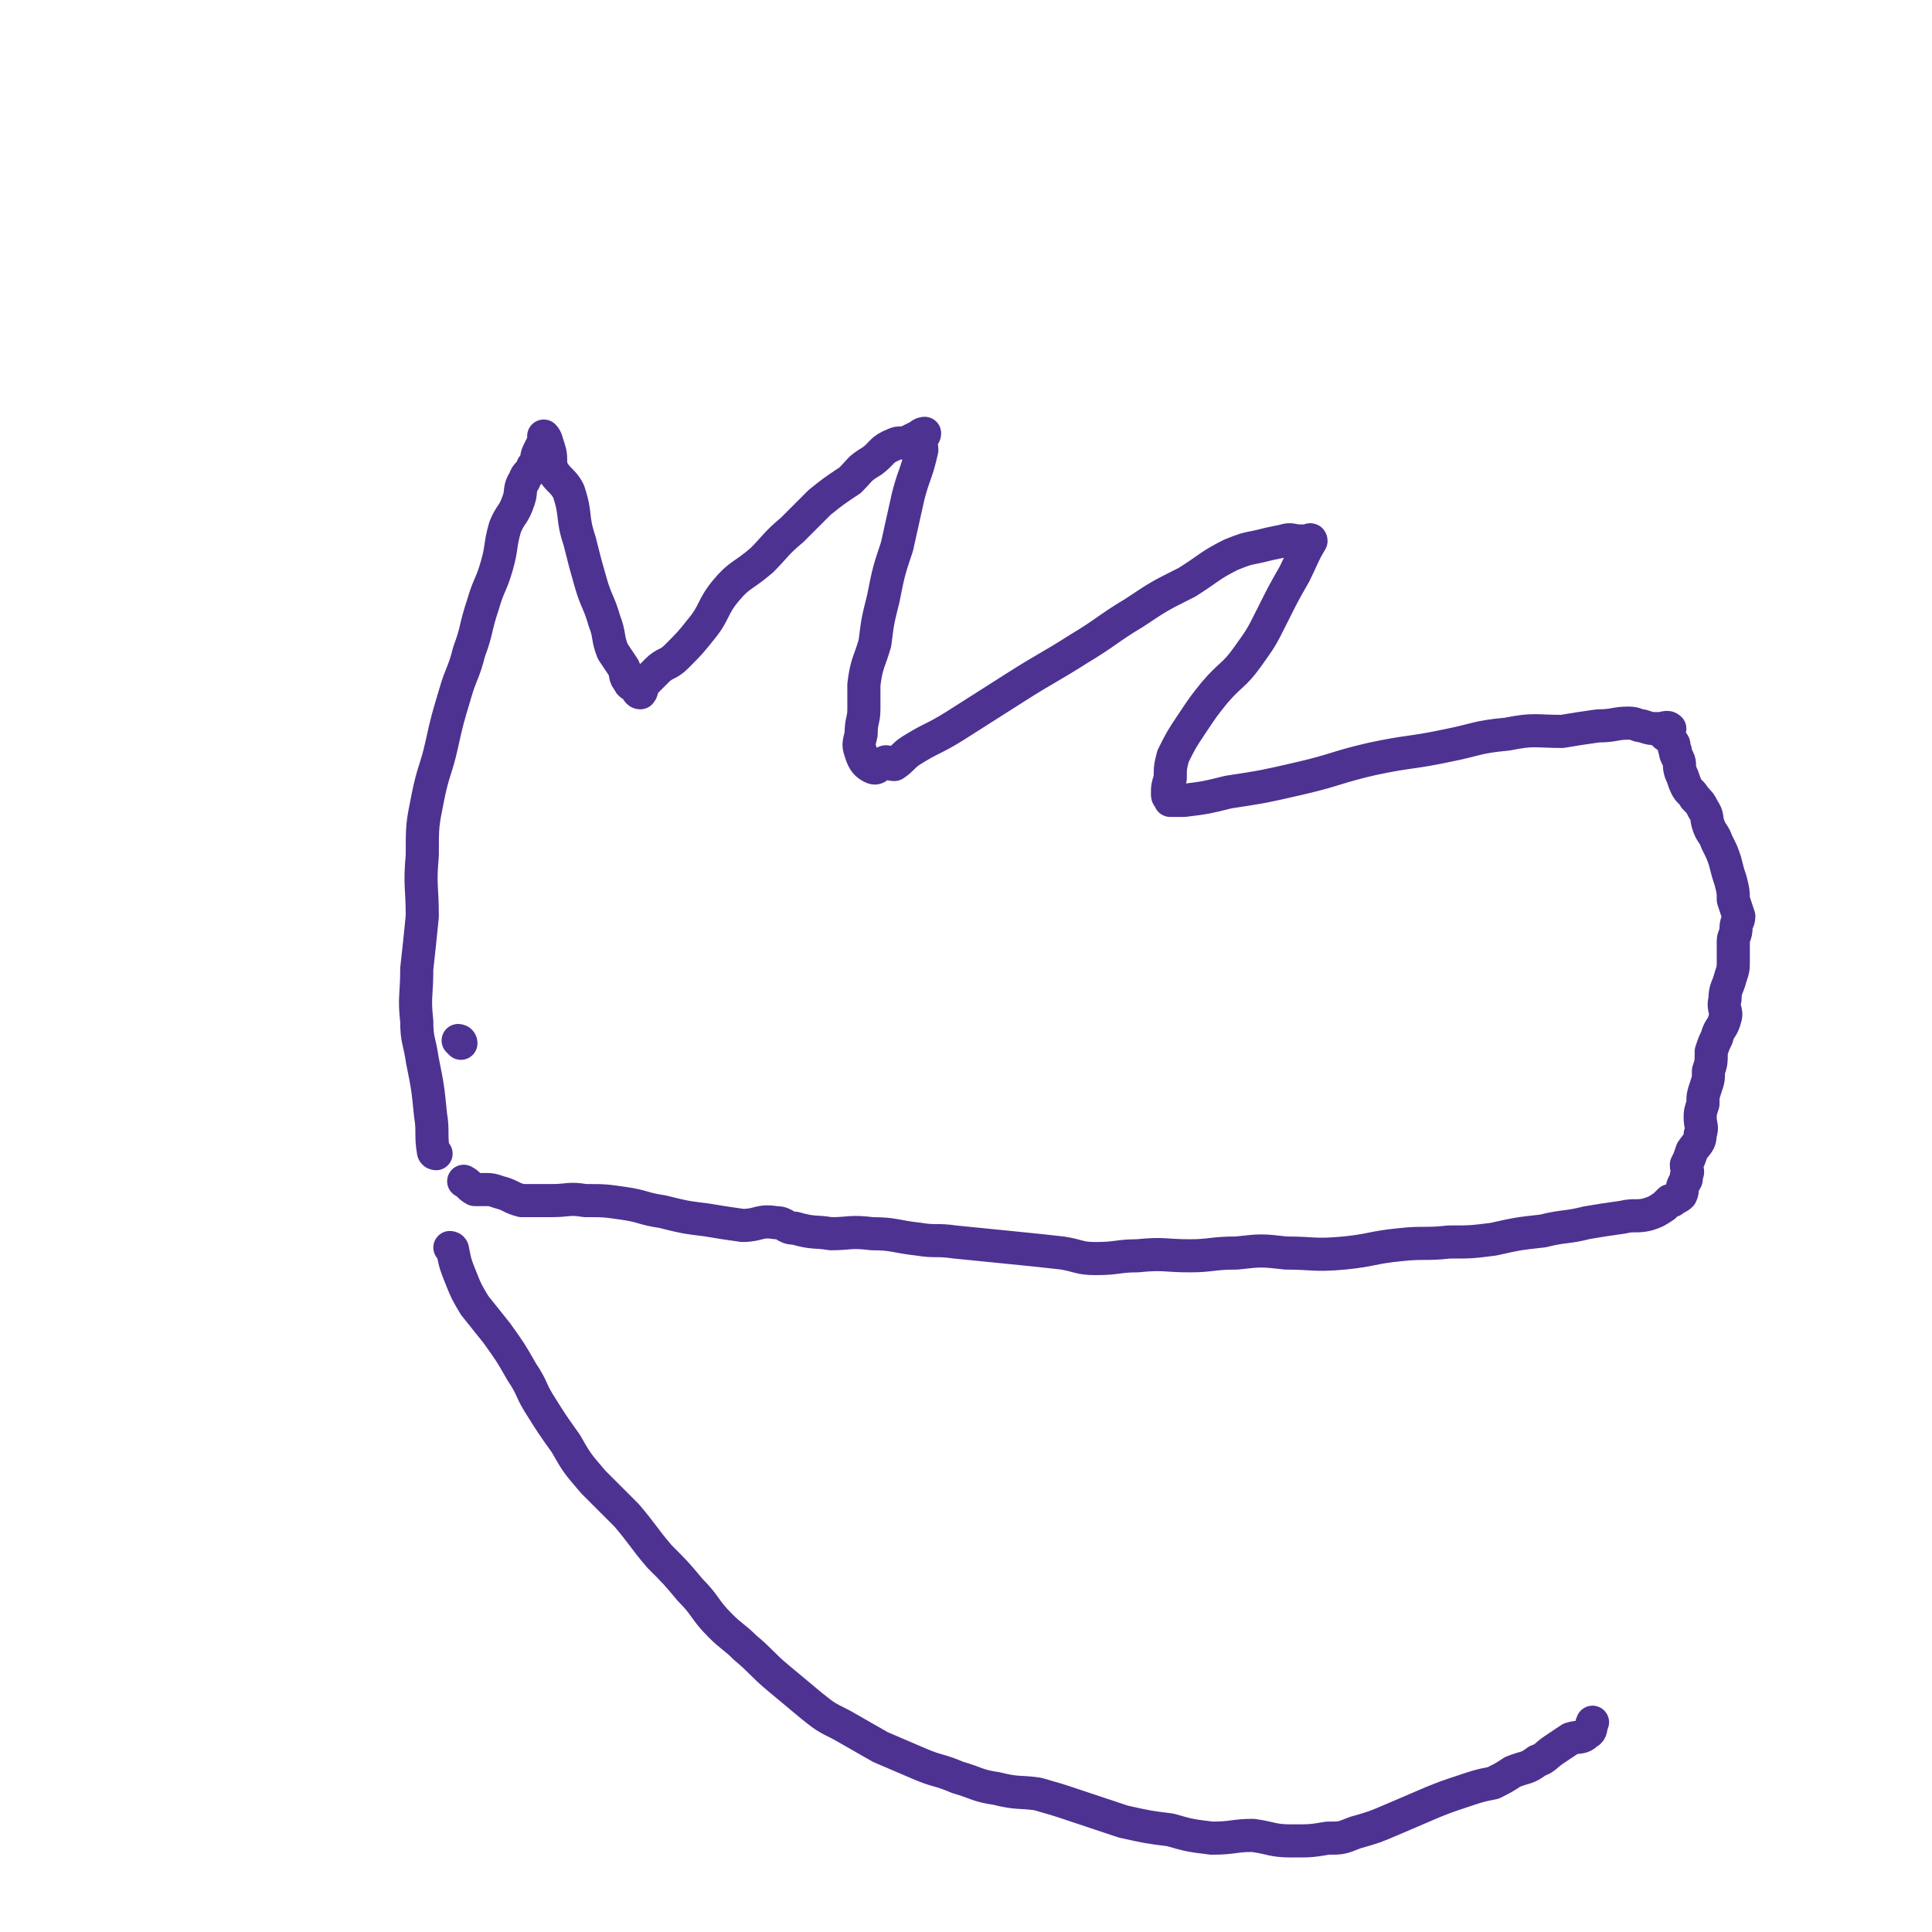 <svg viewBox='0 0 700 700' version='1.1' xmlns='http://www.w3.org/2000/svg' xmlns:xlink='http://www.w3.org/1999/xlink'><g fill='none' stroke='#4D3292' stroke-width='12' stroke-linecap='round' stroke-linejoin='round'><path d='M167,378c0,0 -1,-1 -1,-1 0,0 1,0 1,1 '/><path d='M158,418c0,0 -1,0 -1,-1 -1,-6 0,-7 -1,-13 -1,-10 -1,-10 -3,-20 -1,-7 -2,-7 -2,-14 -1,-9 0,-9 0,-19 1,-9 1,-9 2,-19 0,-11 -1,-11 0,-22 0,-11 0,-11 2,-21 2,-10 3,-10 5,-19 2,-9 2,-9 5,-19 2,-7 3,-7 5,-15 3,-8 2,-8 5,-17 2,-7 3,-7 5,-14 2,-7 1,-7 3,-14 2,-5 3,-4 5,-10 1,-3 0,-4 2,-7 1,-3 2,-2 3,-5 2,-2 1,-3 2,-5 1,-2 1,-2 2,-4 0,-1 0,-2 0,-2 1,1 1,2 2,5 1,3 0,4 1,7 2,4 4,4 6,8 3,9 1,9 4,18 2,8 2,8 4,15 2,7 3,7 5,14 2,5 1,6 3,11 2,3 2,3 4,6 1,2 0,3 2,5 0,1 1,1 2,2 1,1 1,2 2,2 1,-1 0,-2 2,-4 2,-2 2,-2 4,-4 3,-3 4,-2 7,-5 5,-5 5,-5 9,-10 5,-6 4,-8 9,-14 5,-6 6,-5 13,-11 5,-5 5,-6 11,-11 5,-5 5,-5 10,-10 5,-4 5,-4 11,-8 4,-4 3,-4 8,-7 4,-3 3,-4 8,-6 2,-1 2,0 5,-1 2,-1 2,-1 4,-2 1,-1 2,-1 2,-1 0,1 -1,1 -1,2 -1,2 0,2 0,4 -2,9 -3,9 -5,17 -2,9 -2,9 -4,18 -3,9 -3,9 -5,19 -2,8 -2,8 -3,16 -2,7 -3,7 -4,15 0,4 0,4 0,9 0,4 -1,4 -1,9 -1,4 -1,4 0,7 1,3 2,4 4,5 2,1 2,-1 5,-2 1,0 1,1 3,1 3,-2 3,-3 6,-5 8,-5 8,-4 16,-9 11,-7 11,-7 22,-14 11,-7 12,-7 23,-14 10,-6 10,-7 20,-13 9,-6 9,-6 19,-11 8,-5 8,-6 16,-10 5,-2 5,-2 10,-3 4,-1 4,-1 9,-2 3,-1 3,0 6,0 1,0 1,0 3,0 0,0 1,-1 1,0 -3,5 -3,6 -6,12 -4,7 -4,7 -8,15 -4,8 -4,8 -9,15 -5,7 -6,6 -12,13 -4,5 -4,5 -8,11 -4,6 -4,6 -7,12 -1,4 -1,4 -1,8 -1,3 -1,3 -1,6 0,1 1,1 1,2 2,0 3,0 5,0 8,-1 8,-1 16,-3 13,-2 13,-2 26,-5 13,-3 13,-4 26,-7 14,-3 14,-2 28,-5 10,-2 10,-3 21,-4 10,-2 10,-1 20,-1 6,-1 6,-1 13,-2 6,0 6,-1 11,-1 3,0 3,1 5,1 3,1 3,1 6,1 2,0 3,-1 4,0 0,0 -2,1 -2,2 1,1 2,1 3,3 1,1 0,1 1,3 0,1 0,1 1,3 1,2 0,2 1,5 1,2 1,3 2,5 1,2 2,2 3,4 2,2 2,2 3,4 2,3 1,3 2,6 1,3 2,3 3,6 2,4 2,4 3,7 1,4 1,4 2,7 1,4 1,4 1,7 1,3 1,3 2,6 0,2 -1,2 -1,4 0,3 -1,3 -1,5 0,4 0,4 0,7 0,3 0,3 -1,6 -1,4 -2,4 -2,8 -1,4 1,4 0,7 -1,4 -2,3 -3,7 -1,2 -1,2 -2,5 0,4 0,4 -1,7 0,3 0,3 -1,6 -1,3 -1,3 -1,6 -1,3 -1,3 -1,5 0,3 1,3 0,6 0,3 -1,3 -3,6 -1,3 -1,3 -2,5 0,2 1,2 0,4 0,2 0,1 -1,3 -1,2 0,2 -1,4 -1,1 -2,1 -3,2 0,0 0,0 -1,0 -1,1 -1,1 -2,2 -3,2 -3,2 -6,3 -4,1 -5,0 -9,1 -7,1 -7,1 -13,2 -8,2 -8,1 -16,3 -9,1 -9,1 -18,3 -8,1 -8,1 -16,1 -9,1 -9,0 -18,1 -10,1 -10,2 -20,3 -11,1 -11,0 -21,0 -9,-1 -9,-1 -18,0 -9,0 -9,1 -17,1 -9,0 -9,-1 -19,0 -7,0 -7,1 -15,1 -6,0 -6,-1 -12,-2 -9,-1 -9,-1 -19,-2 -10,-1 -10,-1 -20,-2 -7,-1 -7,0 -13,-1 -9,-1 -9,-2 -17,-2 -8,-1 -8,0 -15,0 -6,-1 -6,0 -13,-2 -4,0 -3,-2 -7,-2 -6,-1 -6,1 -12,1 -7,-1 -7,-1 -13,-2 -8,-1 -8,-1 -16,-3 -7,-1 -7,-2 -14,-3 -7,-1 -7,-1 -14,-1 -6,-1 -6,0 -12,0 -6,0 -6,0 -11,0 -4,-1 -4,-2 -8,-3 -3,-1 -3,-1 -5,-1 -2,0 -2,0 -4,0 -2,-1 -2,-2 -4,-3 '/><path d='M164,453c0,0 -1,-1 -1,-1 0,0 1,0 1,1 0,0 0,0 0,0 1,5 1,5 3,10 2,5 2,5 5,10 4,5 4,5 8,10 5,7 5,7 9,14 4,6 3,6 6,11 5,8 5,8 10,15 4,7 4,7 10,14 6,6 6,6 12,12 6,7 6,8 12,15 6,6 6,6 11,12 6,6 5,7 11,13 4,4 5,4 9,8 6,5 6,6 12,11 6,5 6,5 12,10 5,4 5,4 11,7 7,4 7,4 14,8 7,3 7,3 14,6 7,3 7,2 14,5 7,2 7,3 14,4 8,2 8,1 15,2 7,2 7,2 13,4 9,3 9,3 18,6 9,2 9,2 17,3 7,2 7,2 15,3 8,0 8,-1 15,-1 7,1 7,2 14,2 7,0 7,0 13,-1 5,0 5,0 10,-2 7,-2 7,-2 14,-5 7,-3 7,-3 14,-6 5,-2 5,-2 11,-4 6,-2 6,-2 11,-3 4,-2 4,-2 7,-4 5,-2 5,-1 9,-4 3,-1 3,-2 6,-4 3,-2 3,-2 6,-4 3,-1 4,0 6,-2 2,-1 1,-2 2,-4 '/></g>
</svg>
